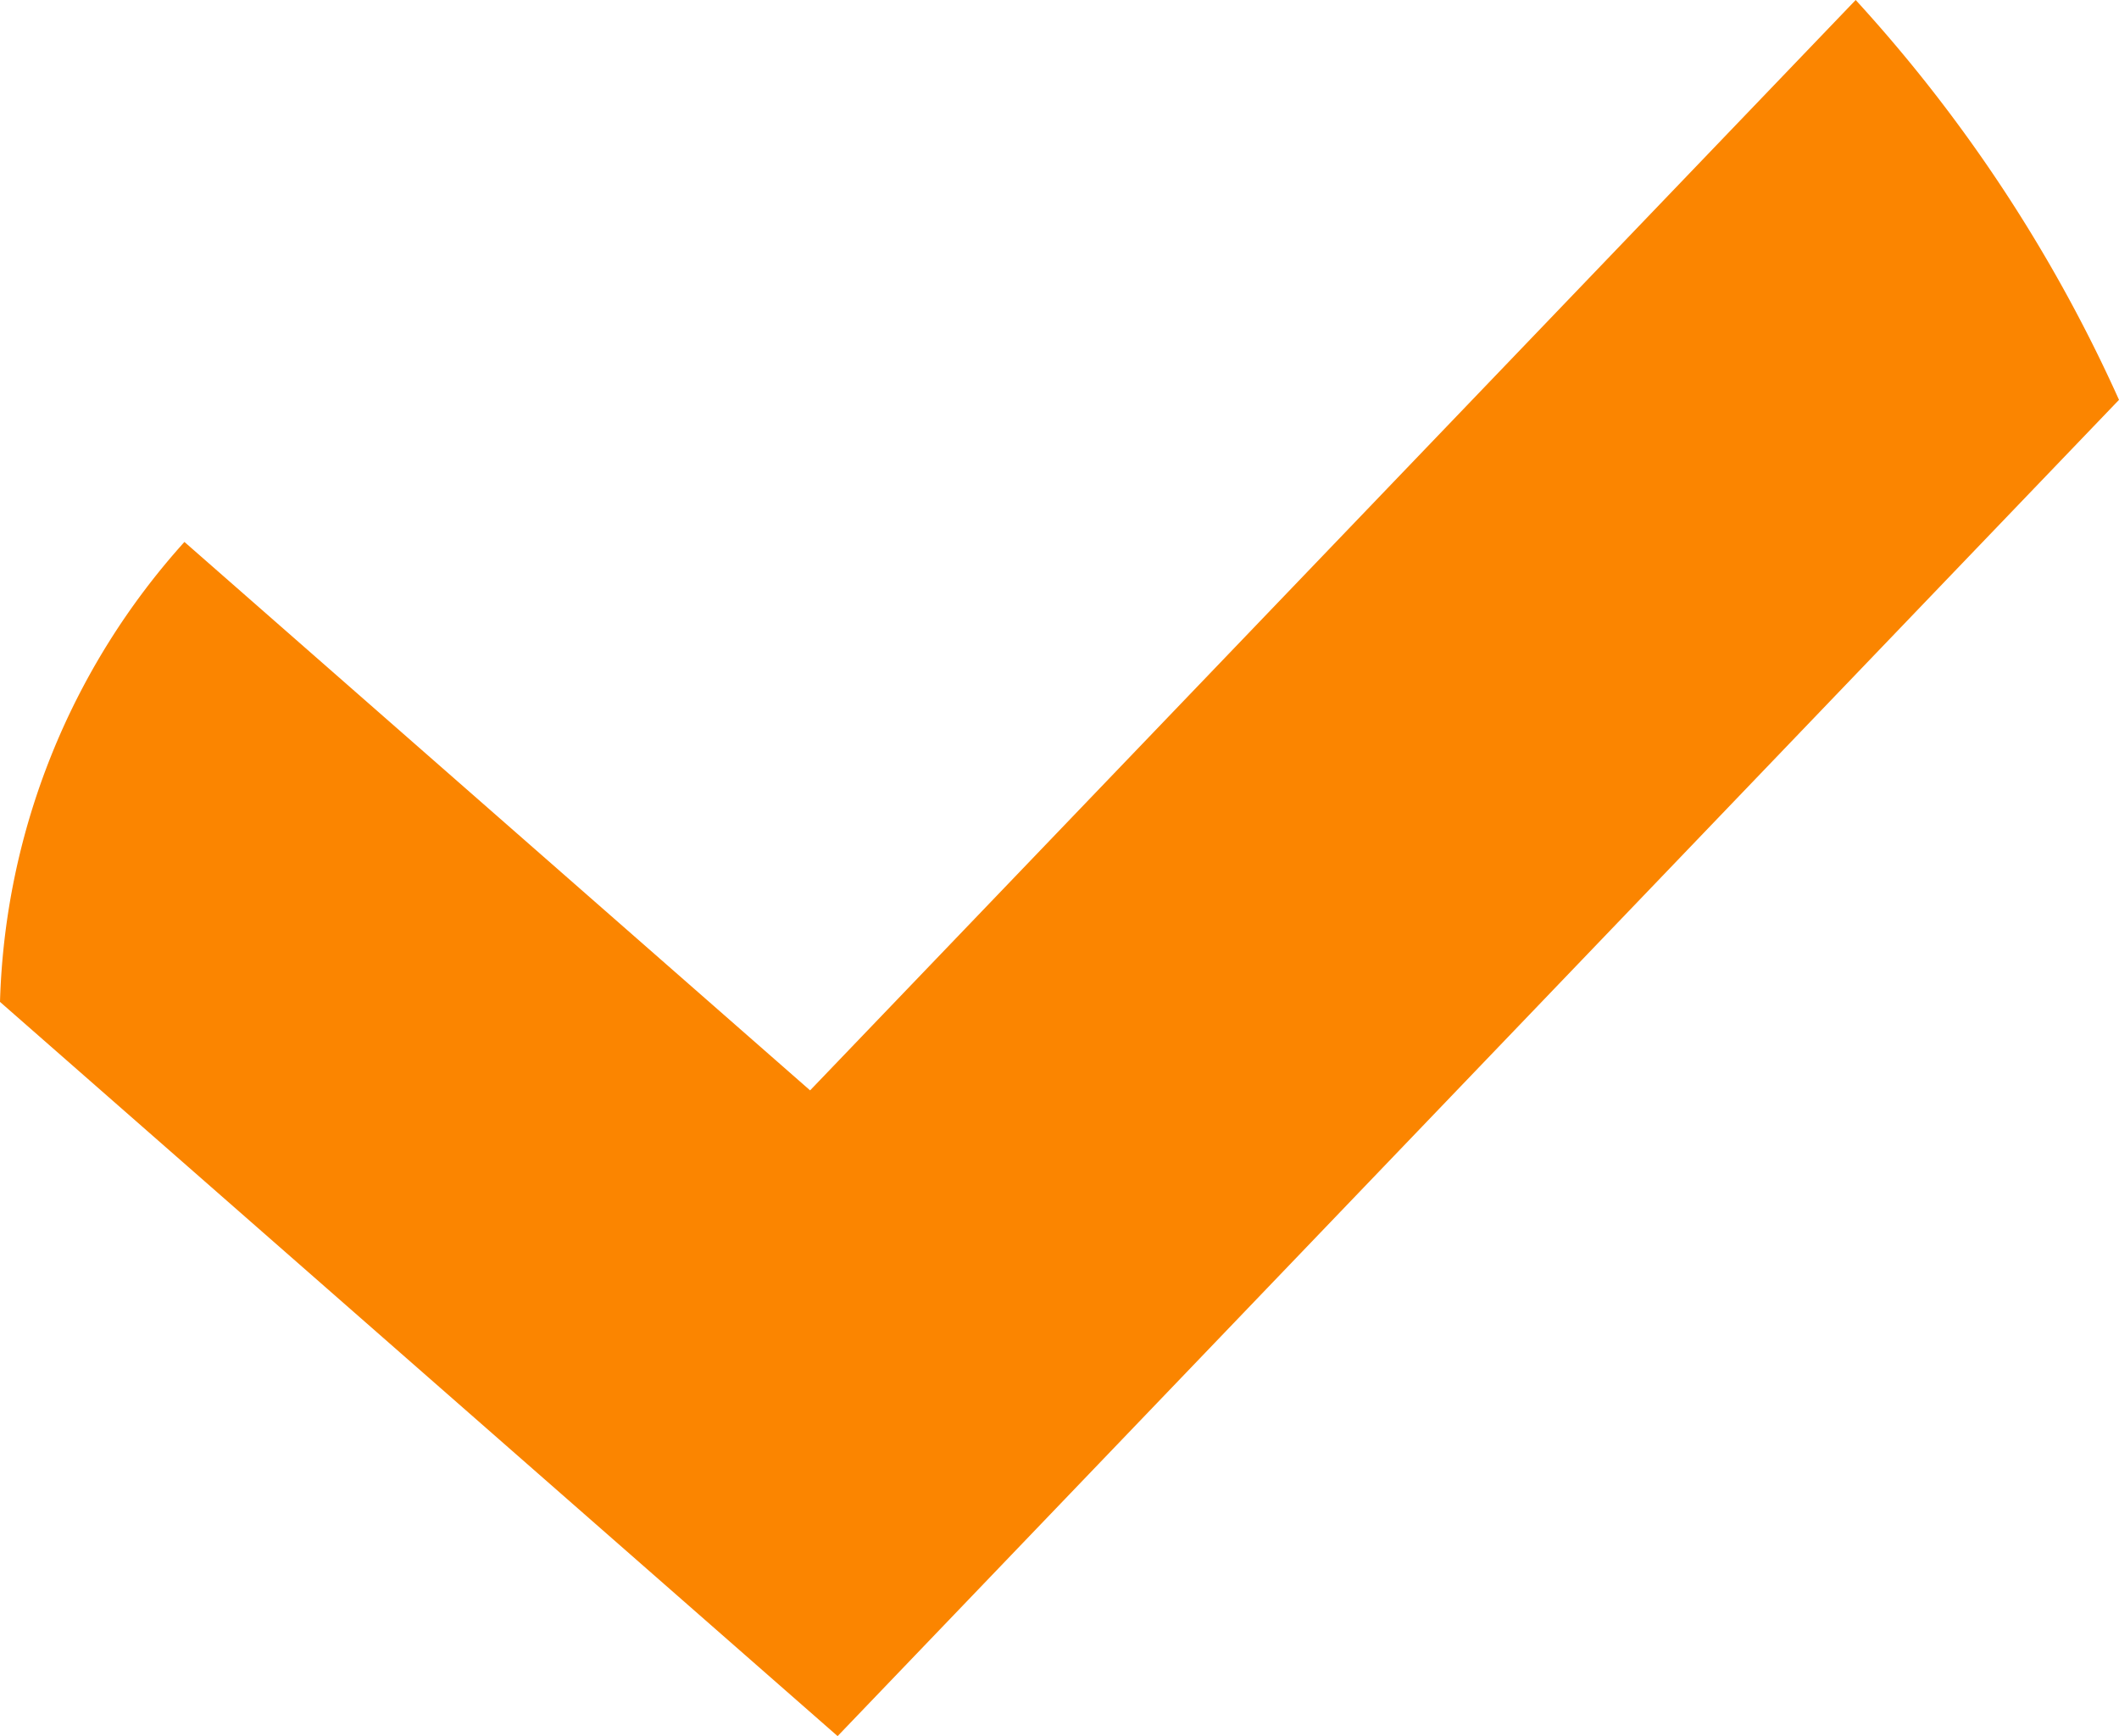 <?xml version="1.0" encoding="UTF-8" standalone="no"?>
<svg
   width="144.911mm"
   height="118.719mm"
   viewBox="0 0 144.911 118.719"
   version="1.1"
   id="svg856"
   sodipodi:docname="check-label.svg"
   inkscape:version="1.2 (dc2aeda, 2022-05-15)"
   xmlns:inkscape="http://www.inkscape.org/namespaces/inkscape"
   xmlns:sodipodi="http://sodipodi.sourceforge.net/DTD/sodipodi-0.dtd"
   xmlns="http://www.w3.org/2000/svg"
   xmlns:svg="http://www.w3.org/2000/svg"
   xmlns:rdf="http://www.w3.org/1999/02/22-rdf-syntax-ns#"
   xmlns:cc="http://creativecommons.org/ns#"
   xmlns:dc="http://purl.org/dc/elements/1.1/">
  <sodipodi:namedview
     id="namedview298"
     pagecolor="#505050"
     bordercolor="#ffffff"
     borderopacity="1"
     inkscape:showpageshadow="0"
     inkscape:pageopacity="0"
     inkscape:pagecheckerboard="1"
     inkscape:deskcolor="#505050"
     inkscape:document-units="mm"
     showgrid="false"
     inkscape:zoom="0.53588289"
     inkscape:cx="-213.66609"
     inkscape:cy="205.26873"
     inkscape:window-width="1366"
     inkscape:window-height="743"
     inkscape:window-x="0"
     inkscape:window-y="312"
     inkscape:window-maximized="1"
     inkscape:current-layer="svg856" />
  <defs
     id="defs850" />
  <path
     id="path27990"
     style="fill:#fb8500;fill-opacity:1"
     d="M 126.904,0 117.432,9.877 55.4,74.562 12.613,37.059 A 49.054,49.054 0 0 0 0,68.512 L 57.281,118.719 134.539,38.157 144.911,27.343 C 140.378,17.263 134.272,8.045 126.904,0 Z" />
</svg>
